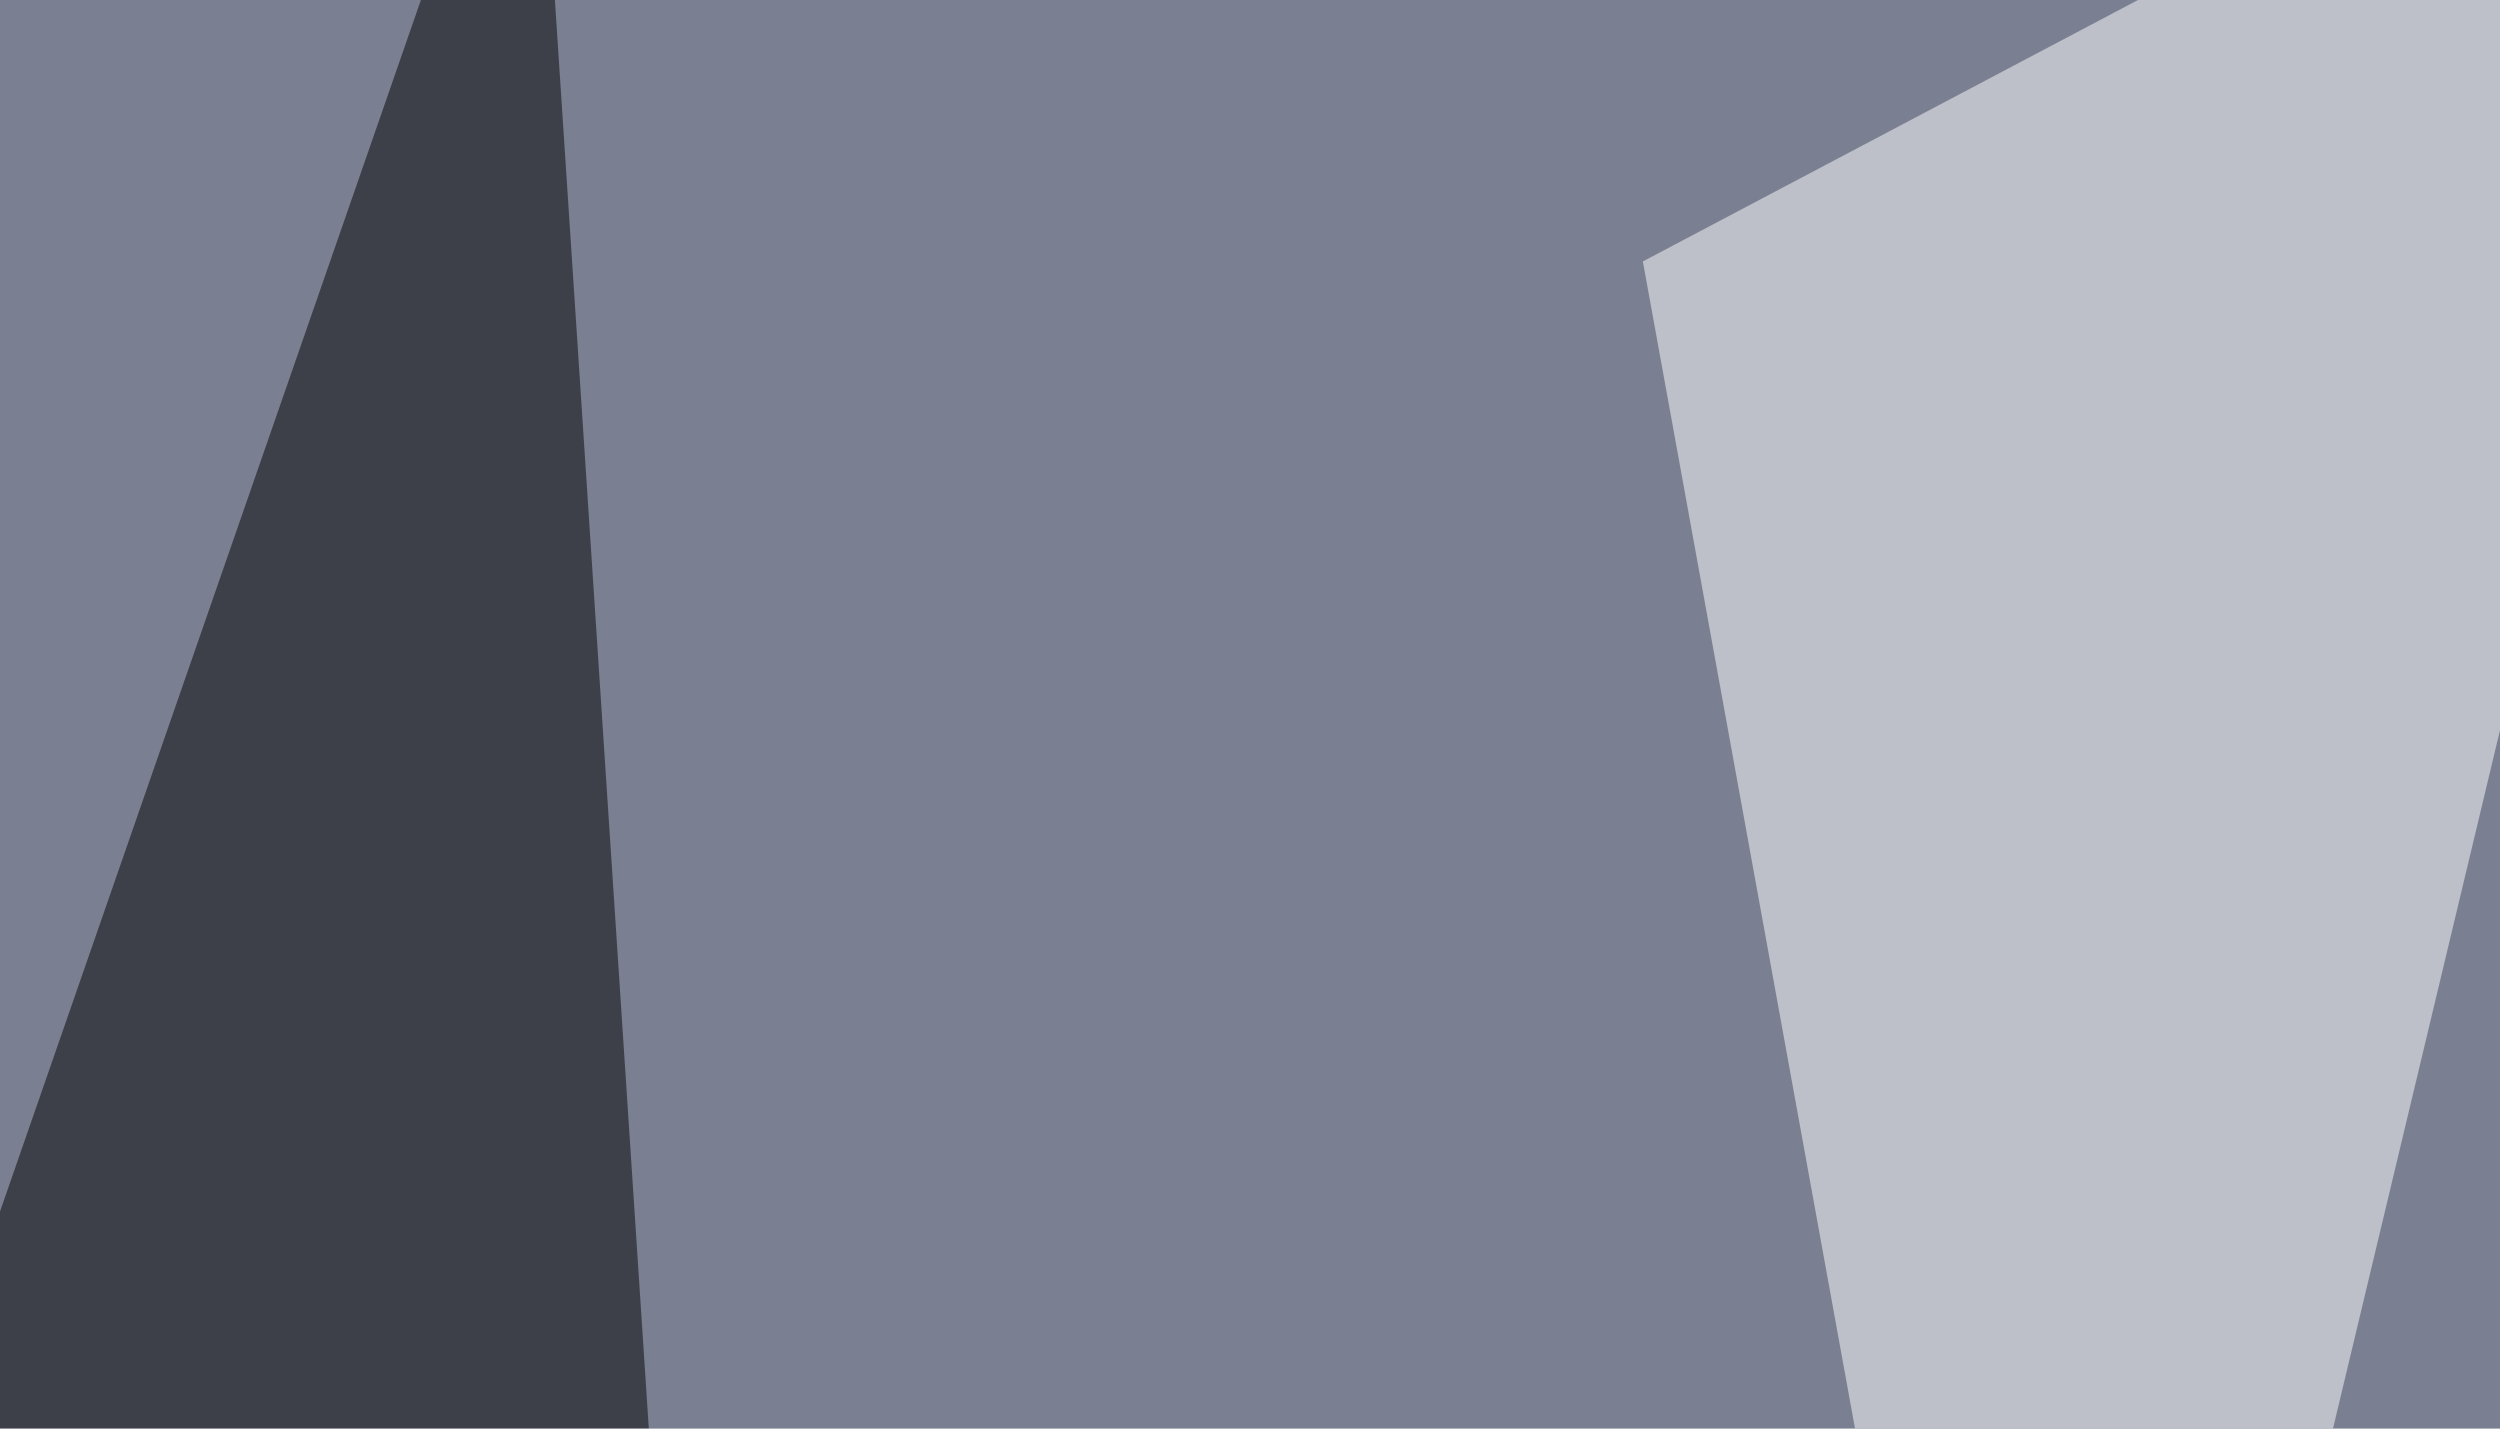 <svg xmlns="http://www.w3.org/2000/svg" width="350" height="200" ><filter id="a"><feGaussianBlur stdDeviation="55"/></filter><rect width="100%" height="100%" fill="#7a8091"/><g filter="url(#a)"><g fill-opacity=".5"><path fill="#fff" d="M795.4 484.9L-45.4 300.3 19 543.5z"/><path d="M795.4 218.3l-498-11.8 281.2 252z"/><path fill="#fff" d="M385.3-45.4L230 36.6 288.6 359z"/><path d="M74.7-45.4L-45.4 300.3 98 309z"/></g></g></svg>